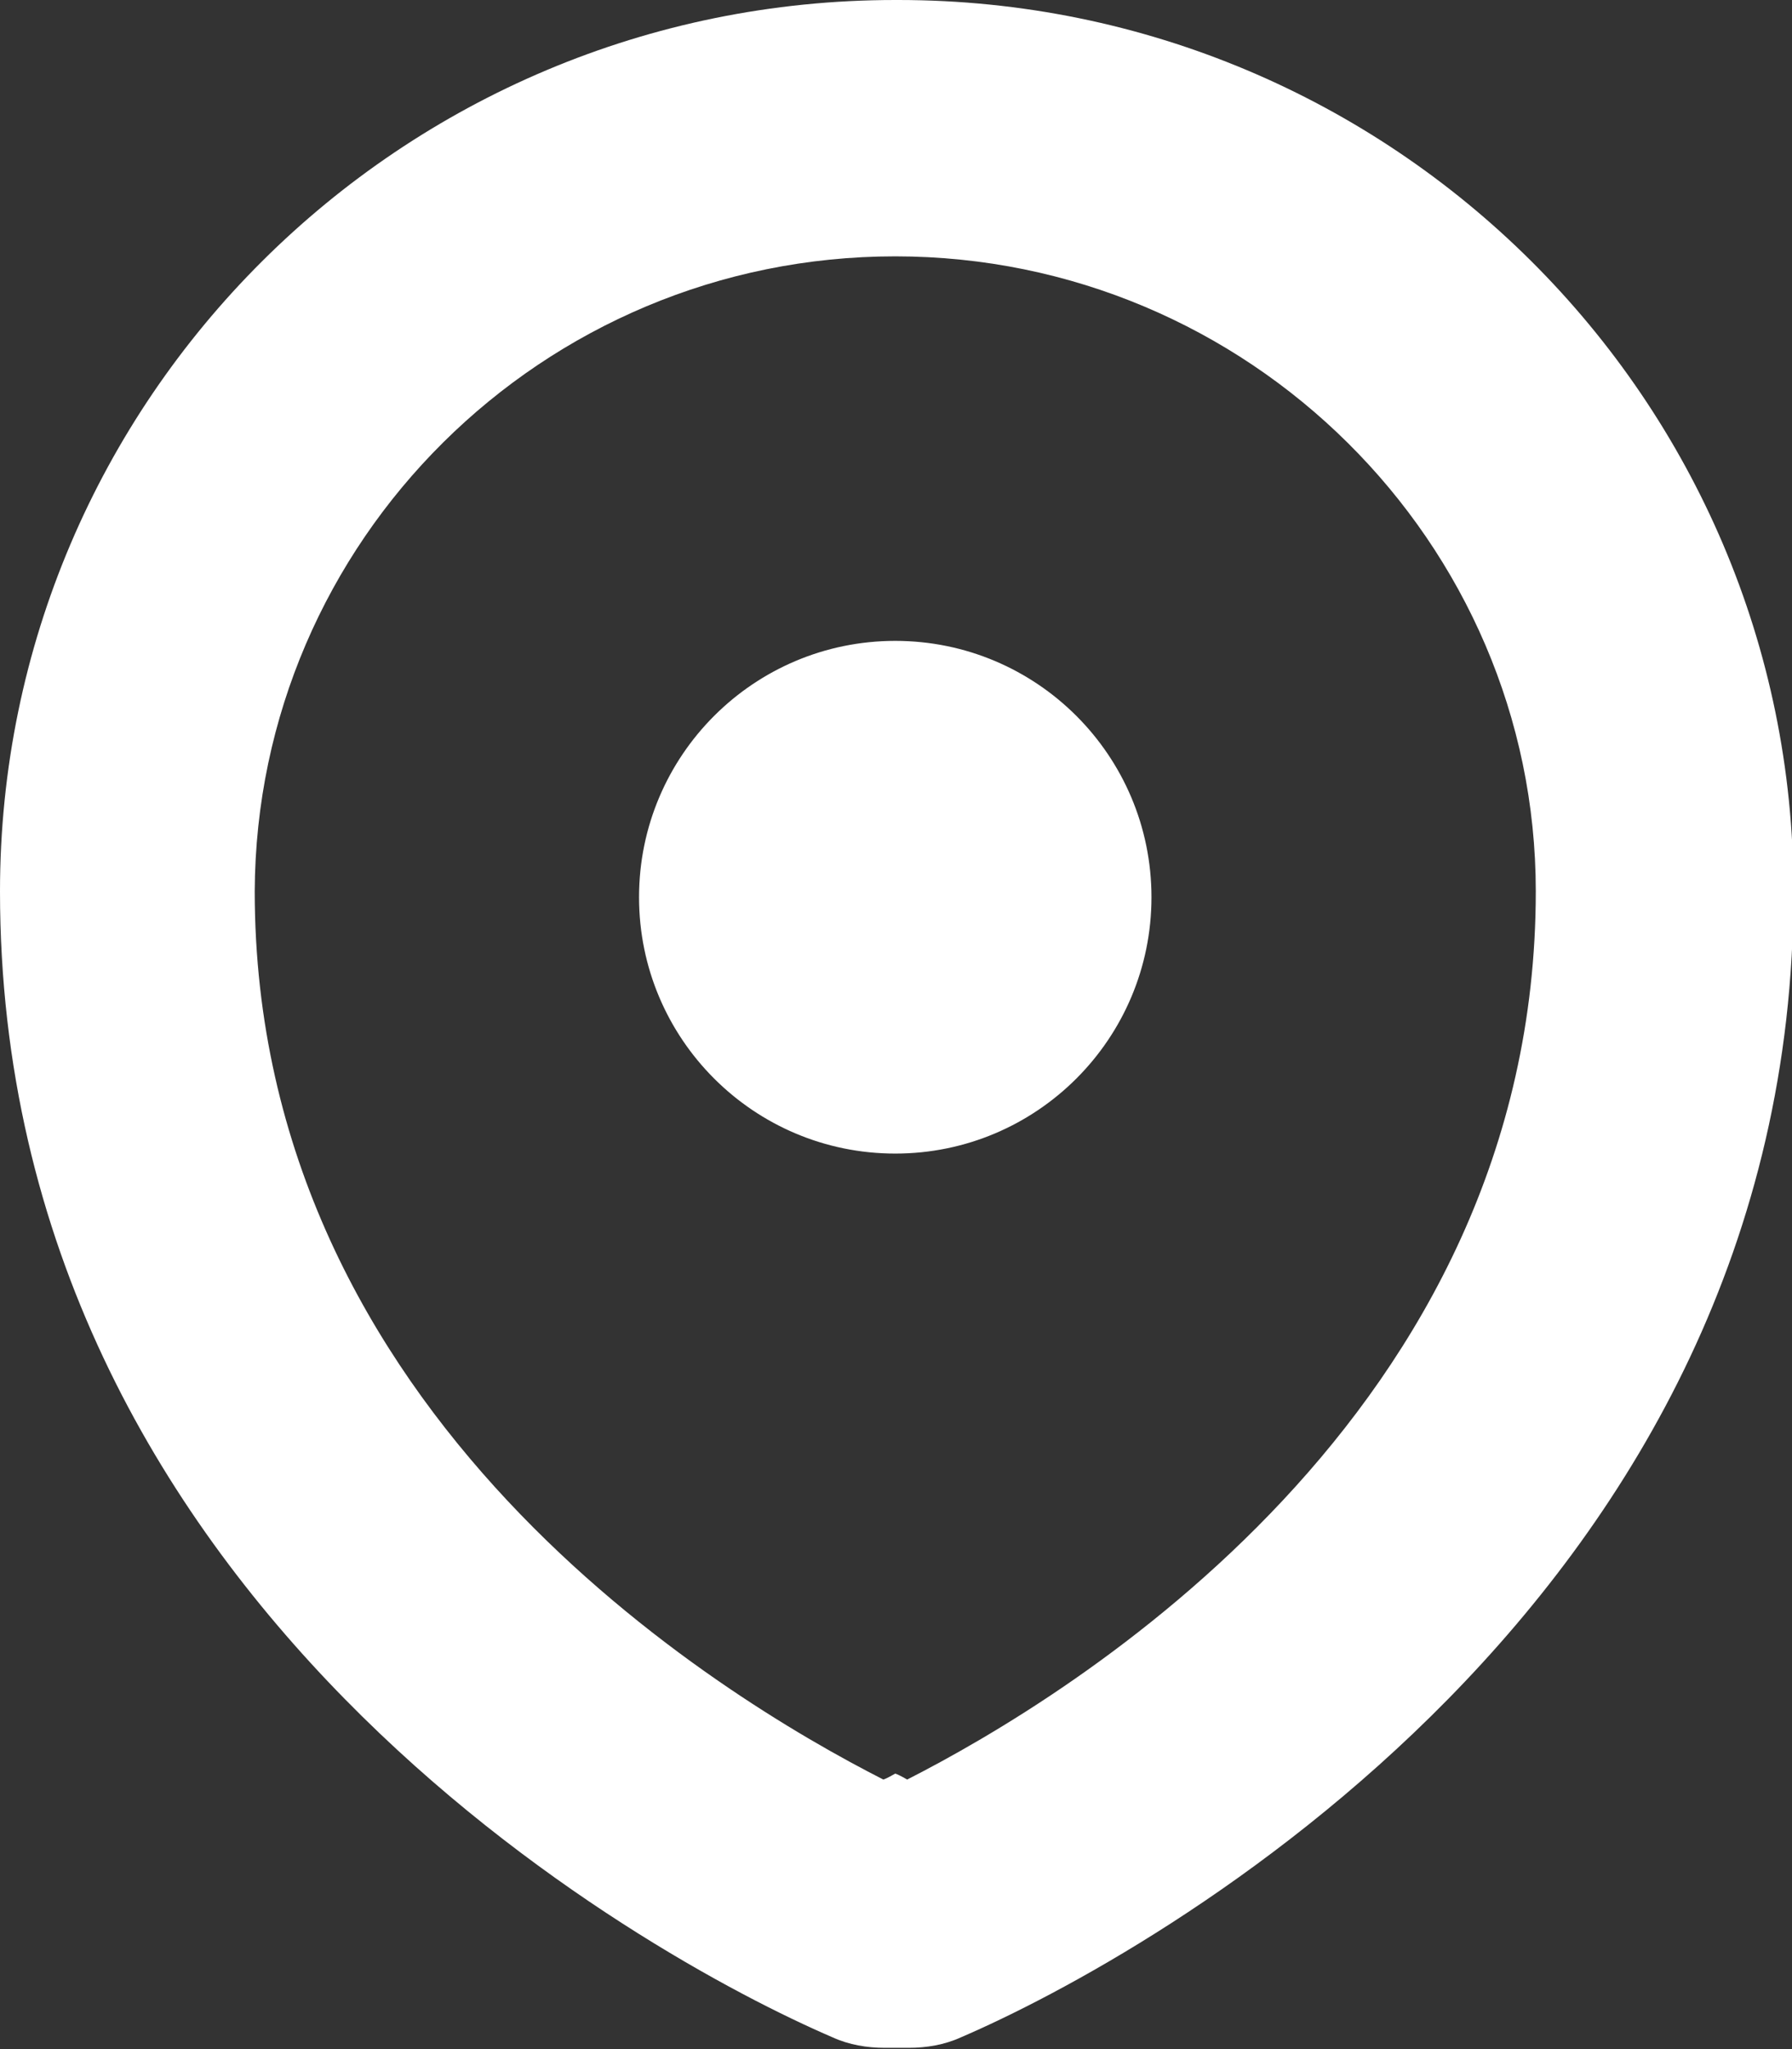 <?xml version="1.0" encoding="UTF-8"?>
<svg id="Camada_2" data-name="Camada 2" xmlns="http://www.w3.org/2000/svg" viewBox="0 0 12.03 13.75">
  <rect x="0" y="0" width="12.03" height="13.75" fill="#333333" stroke="none"/>
  <defs>
    <style>
      .cls-1 {
        fill: #fff;
      }
    </style>
  </defs>
  <g id="Modo_de_isolamento" data-name="Modo de isolamento">
    <g id="Location">
      <path class="cls-1" d="M6.01,0C2.69,0,0,2.68,0,5.98c0,4.75,4.31,7.14,5.59,7.69,.11,.05,.23,.07,.35,.07,.03,0,.05,0,.08,0,.02,0,.05,0,.08,0,.12,0,.24-.02,.35-.07,1.28-.55,5.59-2.95,5.59-7.69,0-3.3-2.69-5.98-6.01-5.98Zm.08,11.94s-.05-.03-.08-.04c-.02,.01-.05,.03-.08,.04-1.1-.56-4.22-2.44-4.22-5.96C1.72,3.63,3.64,1.72,6.01,1.72c2.37,0,4.3,1.92,4.3,4.26,0,3.51-3.12,5.4-4.22,5.96Zm-.08-7.64c-.95,0-1.72,.77-1.72,1.72s.77,1.72,1.72,1.72,1.72-.77,1.72-1.72-.77-1.72-1.72-1.72Z"/>
    </g>
  </g>
</svg>